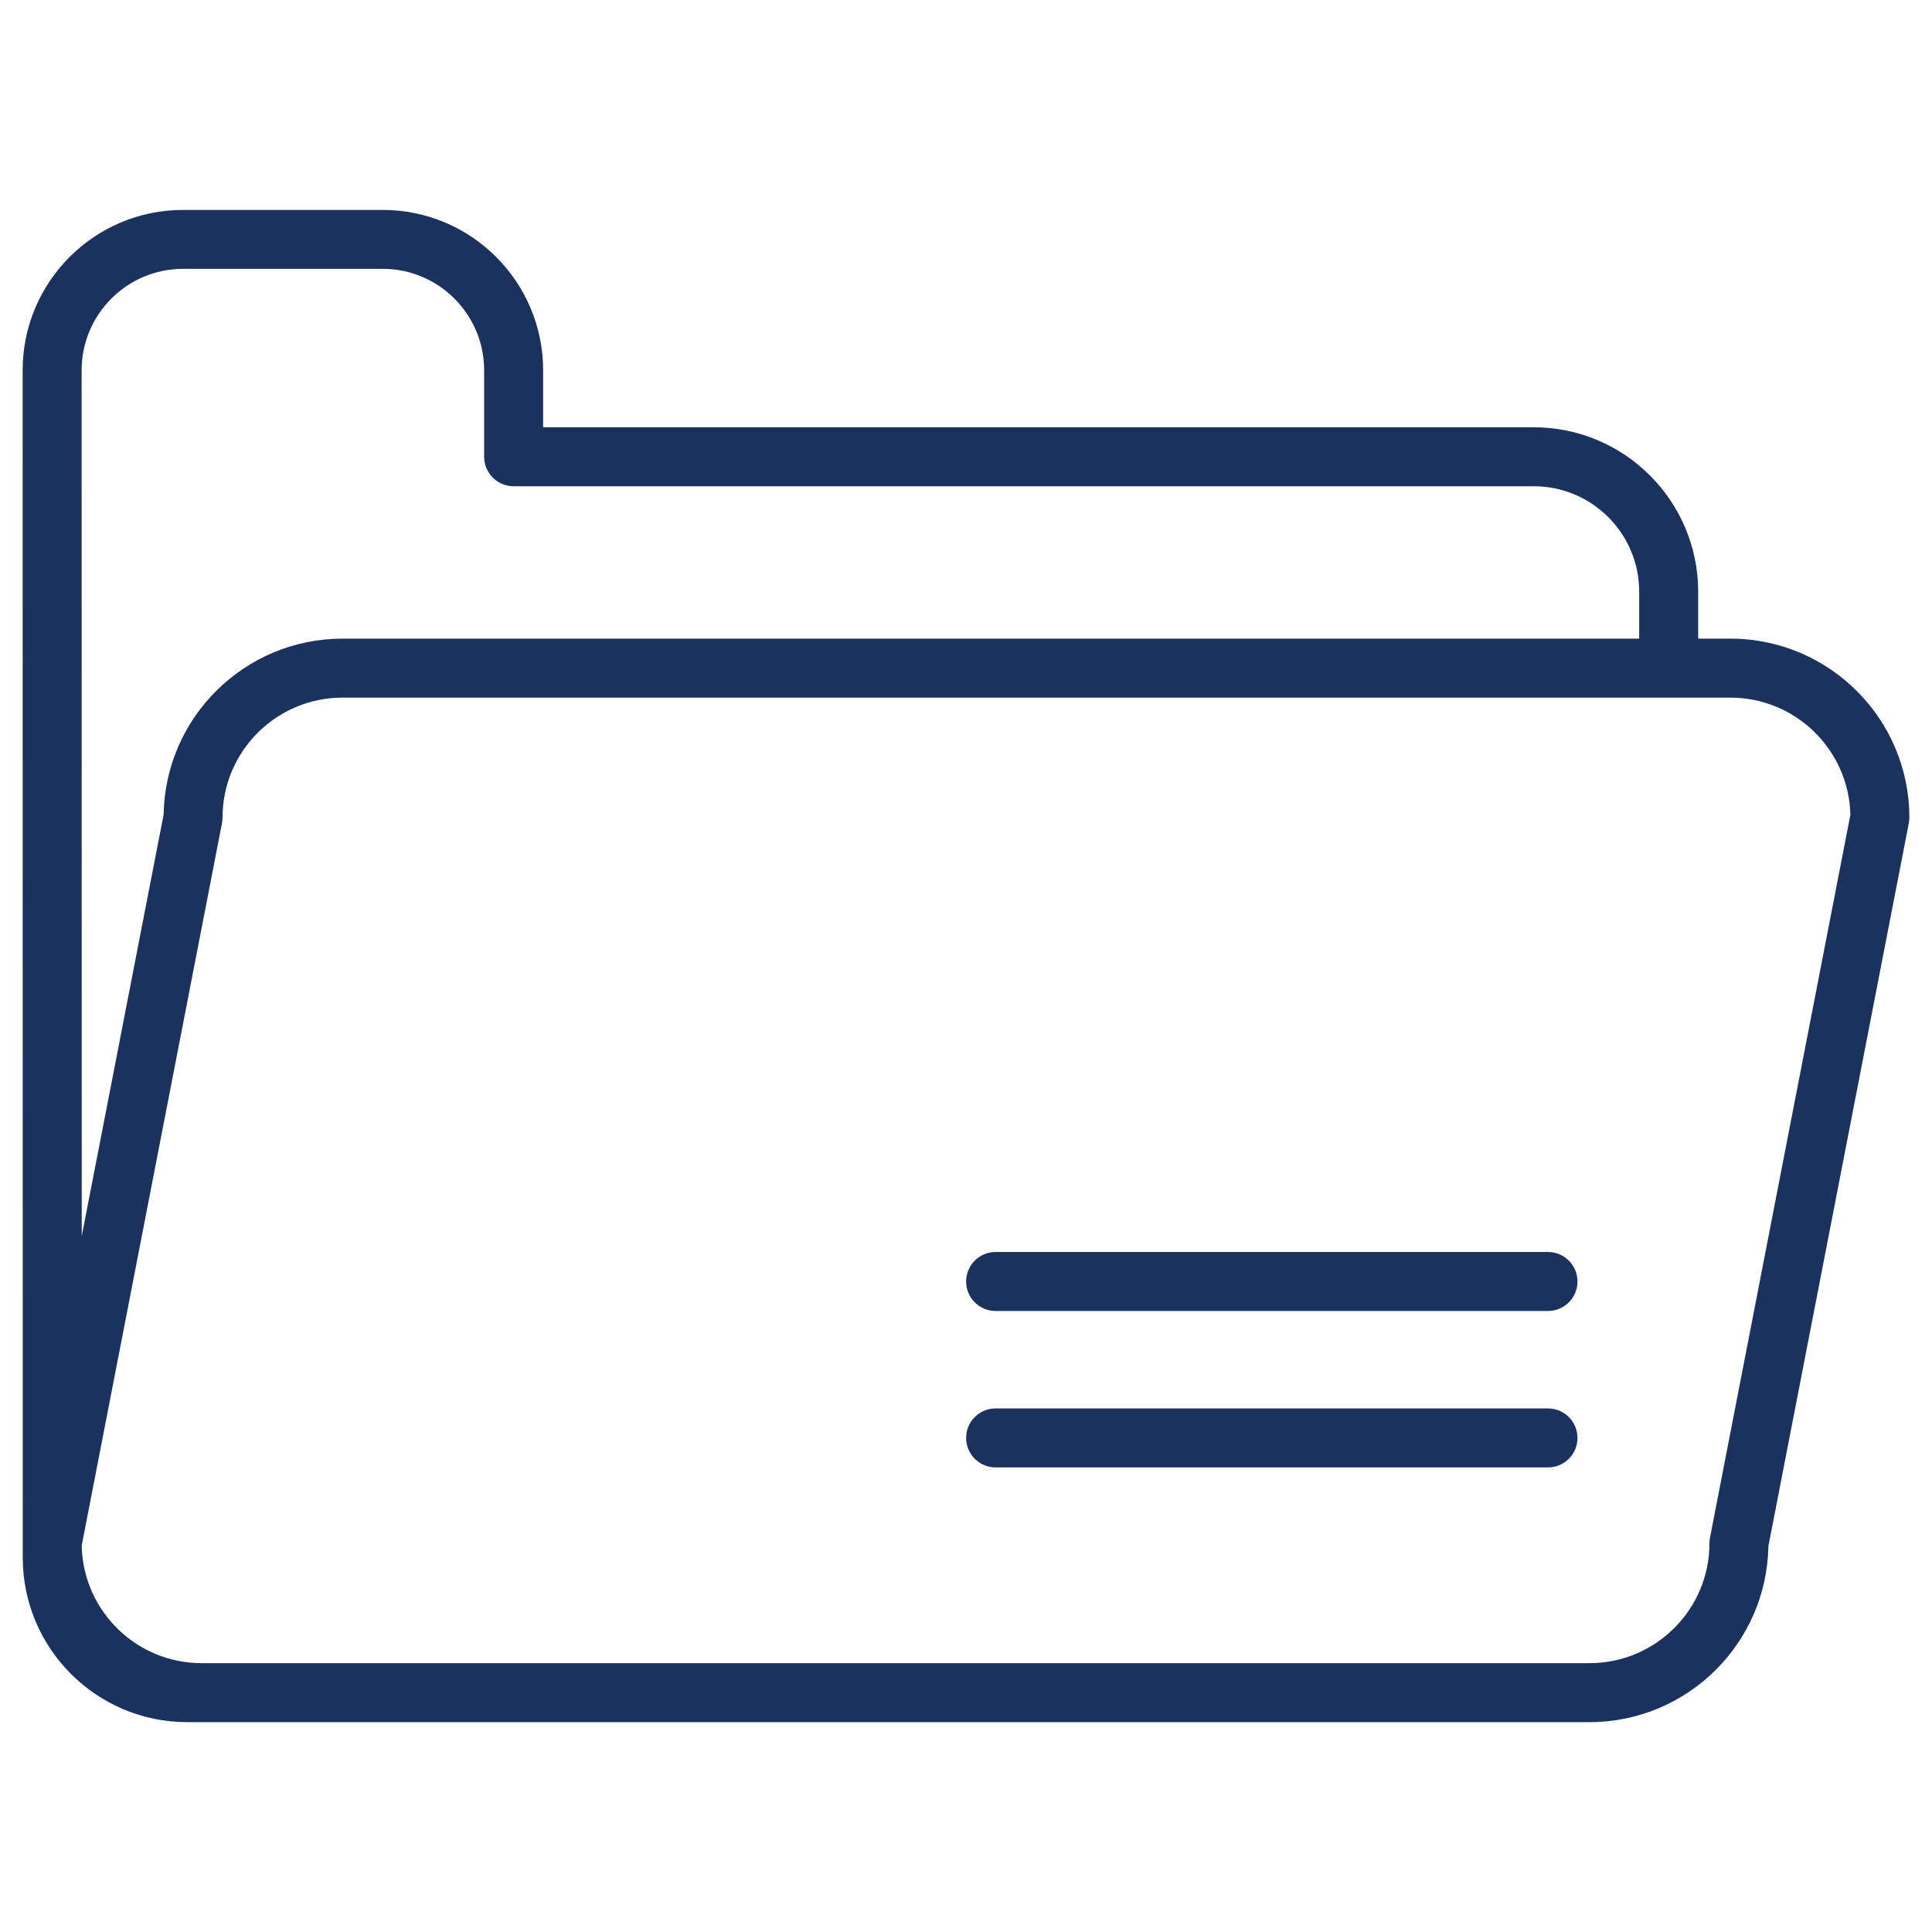 <svg width="32" height="32" viewBox="0 0 32 32" fill="none" xmlns="http://www.w3.org/2000/svg">
<path d="M28.662 10.578H28.127V9.799C28.127 8.298 26.905 7.077 25.404 7.077H8.996V6.133C8.996 4.668 7.804 3.477 6.34 3.477H3.031C1.566 3.477 0.375 4.668 0.375 6.133C0.375 7.782 0.377 21.813 0.377 25.802C0.377 27.303 1.599 28.524 3.1 28.524H26.328C27.946 28.524 29.264 27.221 29.29 25.61L31.616 13.634C31.622 13.603 31.625 13.572 31.625 13.541C31.625 11.907 30.296 10.578 28.662 10.578ZM1.352 6.133C1.352 5.207 2.105 4.453 3.031 4.453H6.34C7.266 4.453 8.019 5.207 8.019 6.133V7.565C8.019 7.835 8.238 8.054 8.508 8.054H25.404C26.367 8.054 27.15 8.836 27.15 9.799V10.578H5.672C4.054 10.578 2.736 11.881 2.71 13.492L1.354 20.473C1.354 18.846 1.352 7.761 1.352 6.133ZM28.323 25.468C28.317 25.499 28.314 25.53 28.314 25.561C28.314 26.656 27.424 27.547 26.328 27.547C18.947 27.547 10.555 27.547 3.338 27.547C2.263 27.547 1.386 26.688 1.354 25.621V25.596L3.677 13.634C3.683 13.603 3.686 13.572 3.686 13.541C3.686 12.446 4.577 11.555 5.672 11.555H28.662C29.742 11.555 30.624 12.422 30.648 13.496L28.323 25.468Z" fill="#1C325E"/>
<path d="M25.64 23.328H16.49C16.22 23.328 16.002 23.547 16.002 23.816C16.002 24.086 16.22 24.305 16.49 24.305H25.64C25.91 24.305 26.128 24.086 26.128 23.816C26.128 23.547 25.91 23.328 25.64 23.328Z" fill="#1C325E"/>
<path d="M25.64 20.737H16.49C16.22 20.737 16.002 20.956 16.002 21.226C16.002 21.495 16.22 21.714 16.49 21.714H25.64C25.91 21.714 26.128 21.495 26.128 21.226C26.128 20.956 25.91 20.737 25.64 20.737Z" fill="#1C325E"/>
</svg>
